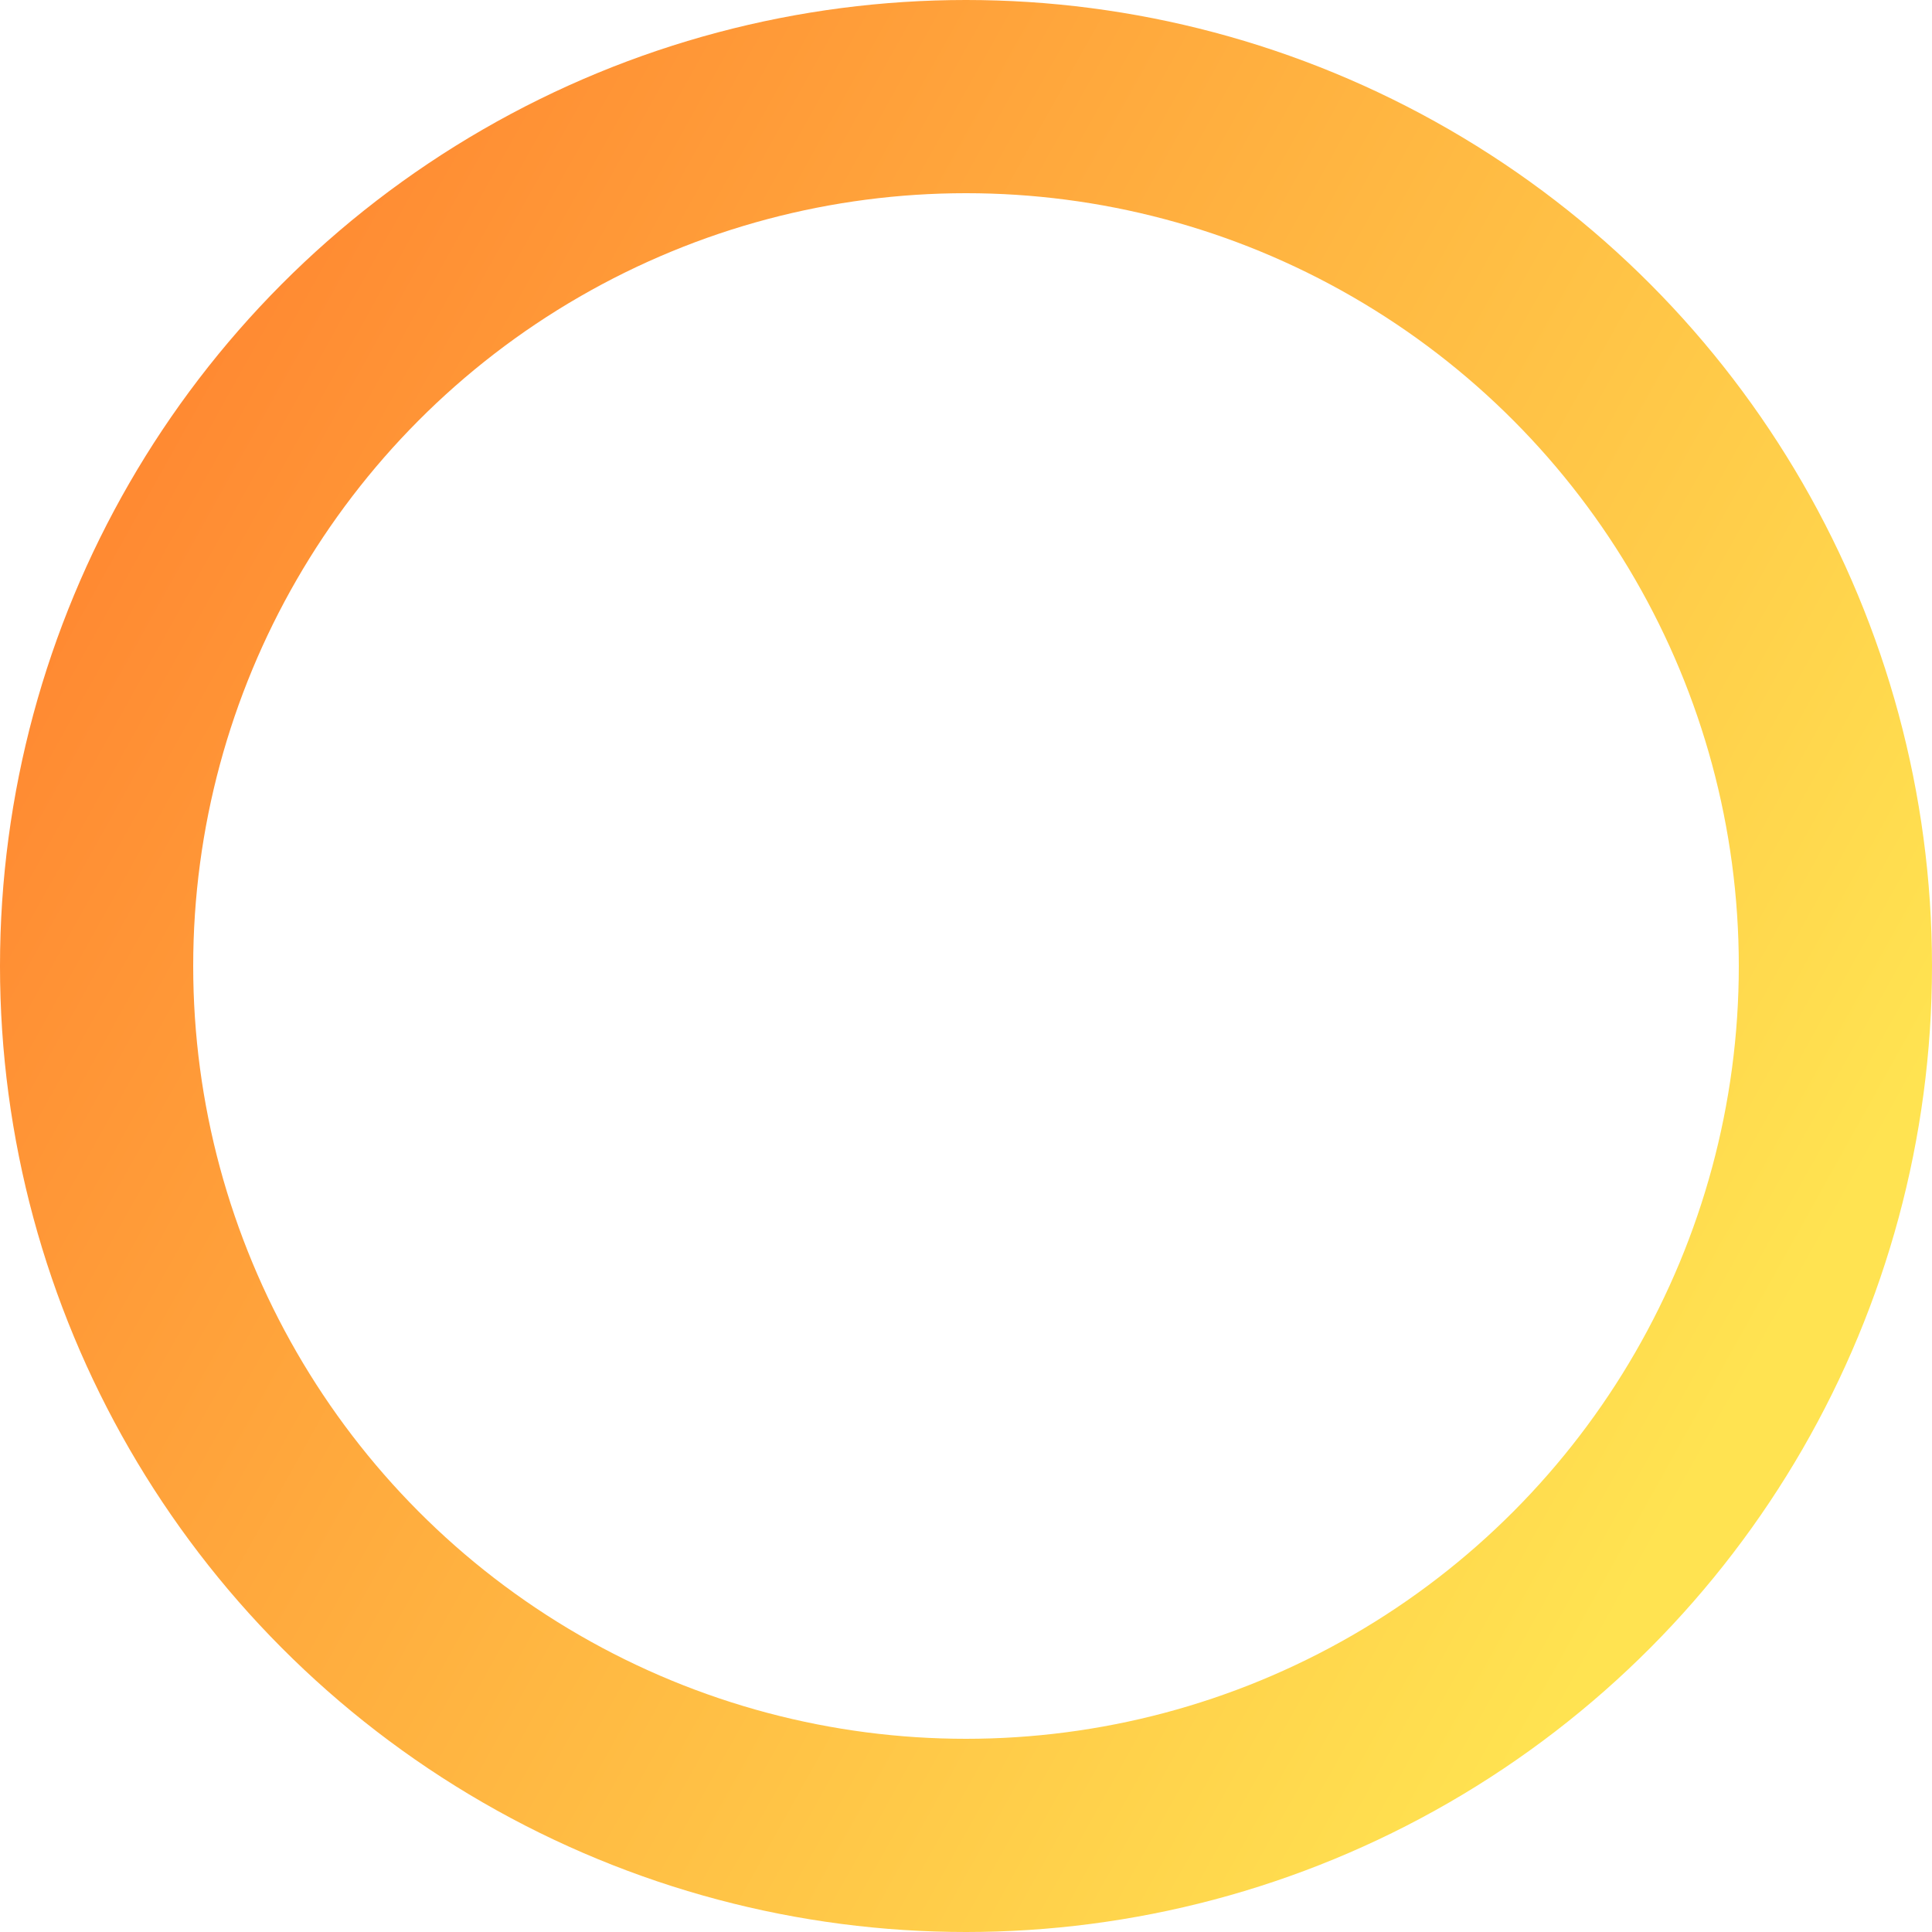 <?xml version="1.0" encoding="UTF-8"?> <svg xmlns="http://www.w3.org/2000/svg" width="100" height="100" viewBox="0 0 100 100" fill="none"> <circle cx="50" cy="50" r="45" stroke="url(#paint0_linear)" stroke-width="10"></circle> <defs> <linearGradient id="paint0_linear" x1="-27.5" y1="21.75" x2="83.75" y2="83.75" gradientUnits="userSpaceOnUse"> <stop stop-color="#FF6C28"></stop> <stop offset="1" stop-color="#FFE351"></stop> </linearGradient> </defs> </svg> 